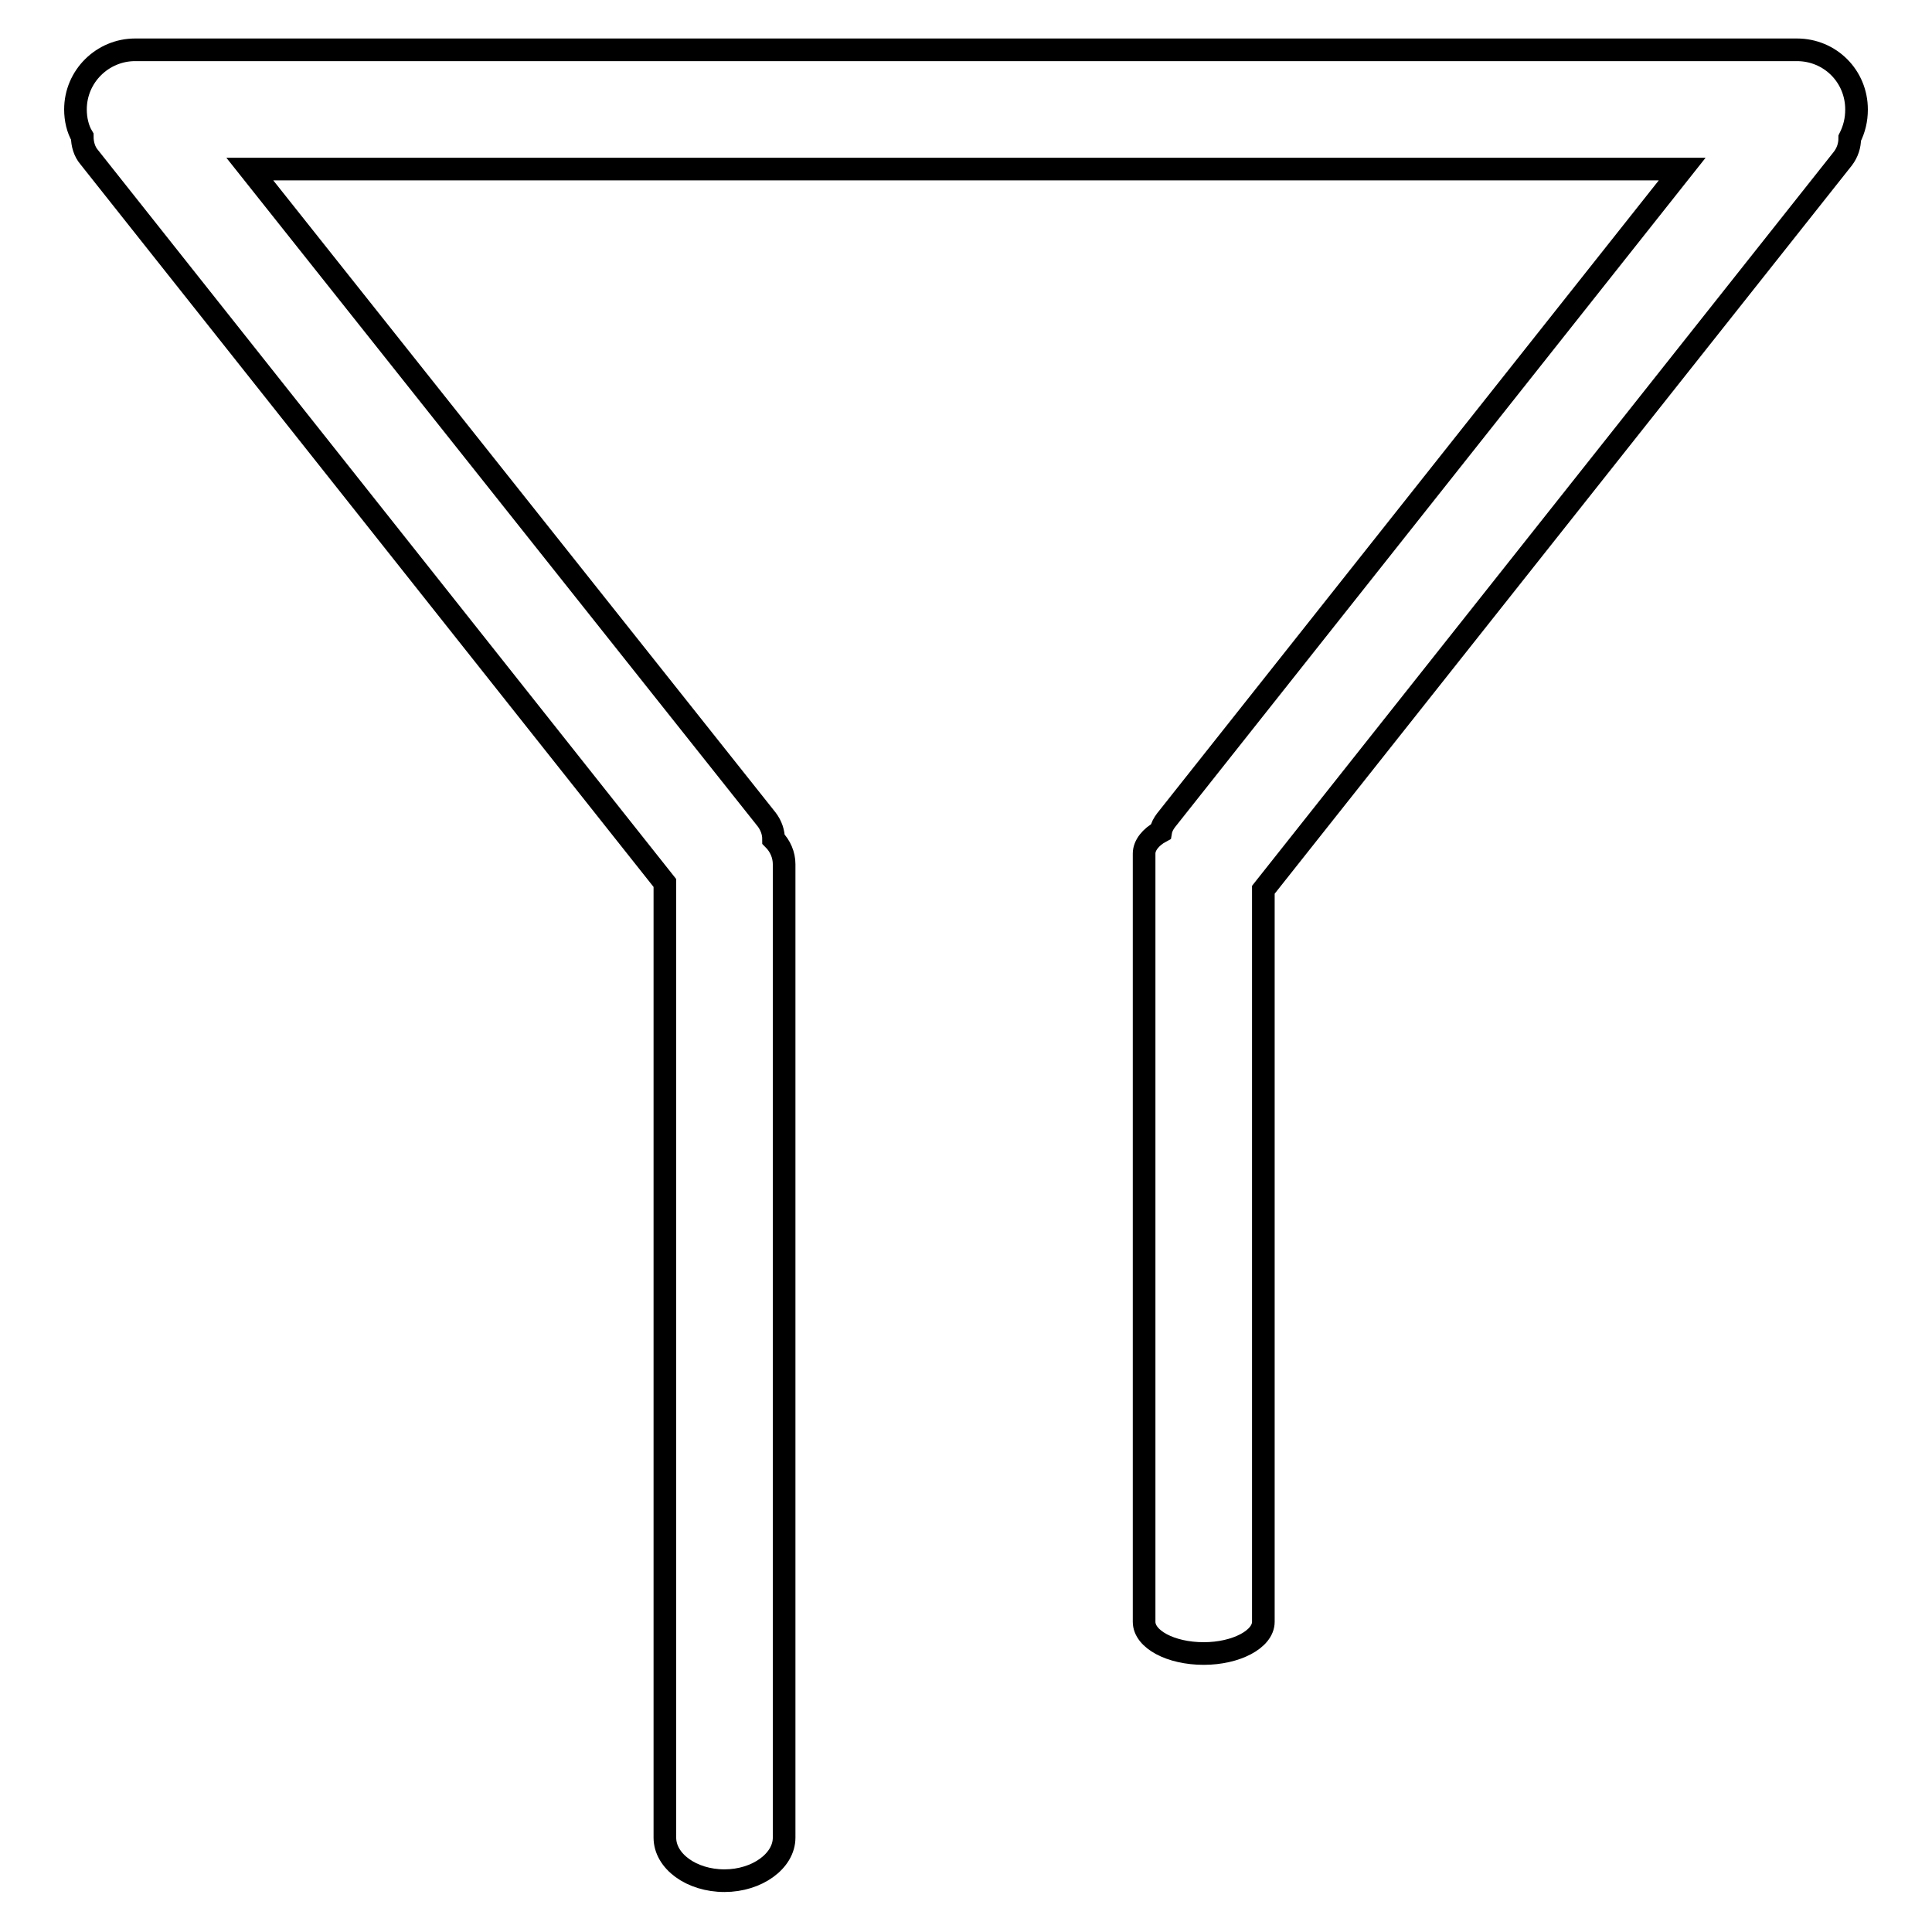 <?xml version="1.0" encoding="utf-8"?>
<!-- Svg Vector Icons : http://www.onlinewebfonts.com/icon -->
<!DOCTYPE svg PUBLIC "-//W3C//DTD SVG 1.1//EN" "http://www.w3.org/Graphics/SVG/1.1/DTD/svg11.dtd">
<svg version="1.1" xmlns="http://www.w3.org/2000/svg" xmlns:xlink="http://www.w3.org/1999/xlink" x="0px" y="0px" viewBox="0 0 256 256" enable-background="new 0 0 256 256" xml:space="preserve">
<g><g><path stroke-width="3" fill-opacity="0" stroke="#000000"  d="M246,14.5c0-4.4-3.5-7.9-7.9-7.9H17.9c-4.3,0-7.9,3.5-7.9,7.9c0,1.3,0.3,2.6,0.9,3.6c0,1,0.3,2,0.9,2.7l76.3,96.2v126.5c0,3.1,3.5,5.7,7.9,5.7c4.3,0,7.9-2.6,7.9-5.7V114.5c0-1.2-0.5-2.4-1.4-3.3c0-0.9-0.3-1.8-0.9-2.6L33.1,22.4h189.8l-68.4,86.3c-0.3,0.4-0.6,0.9-0.7,1.5c-1.3,0.7-2.2,1.8-2.2,2.9v101.8c0,2.3,3.5,4.2,7.9,4.2c4.3,0,7.9-1.9,7.9-4.2v-97l76.8-96.9c0.6-0.8,0.9-1.7,0.9-2.7C245.7,17.1,246,15.9,246,14.5z"/></g></g>
</svg>